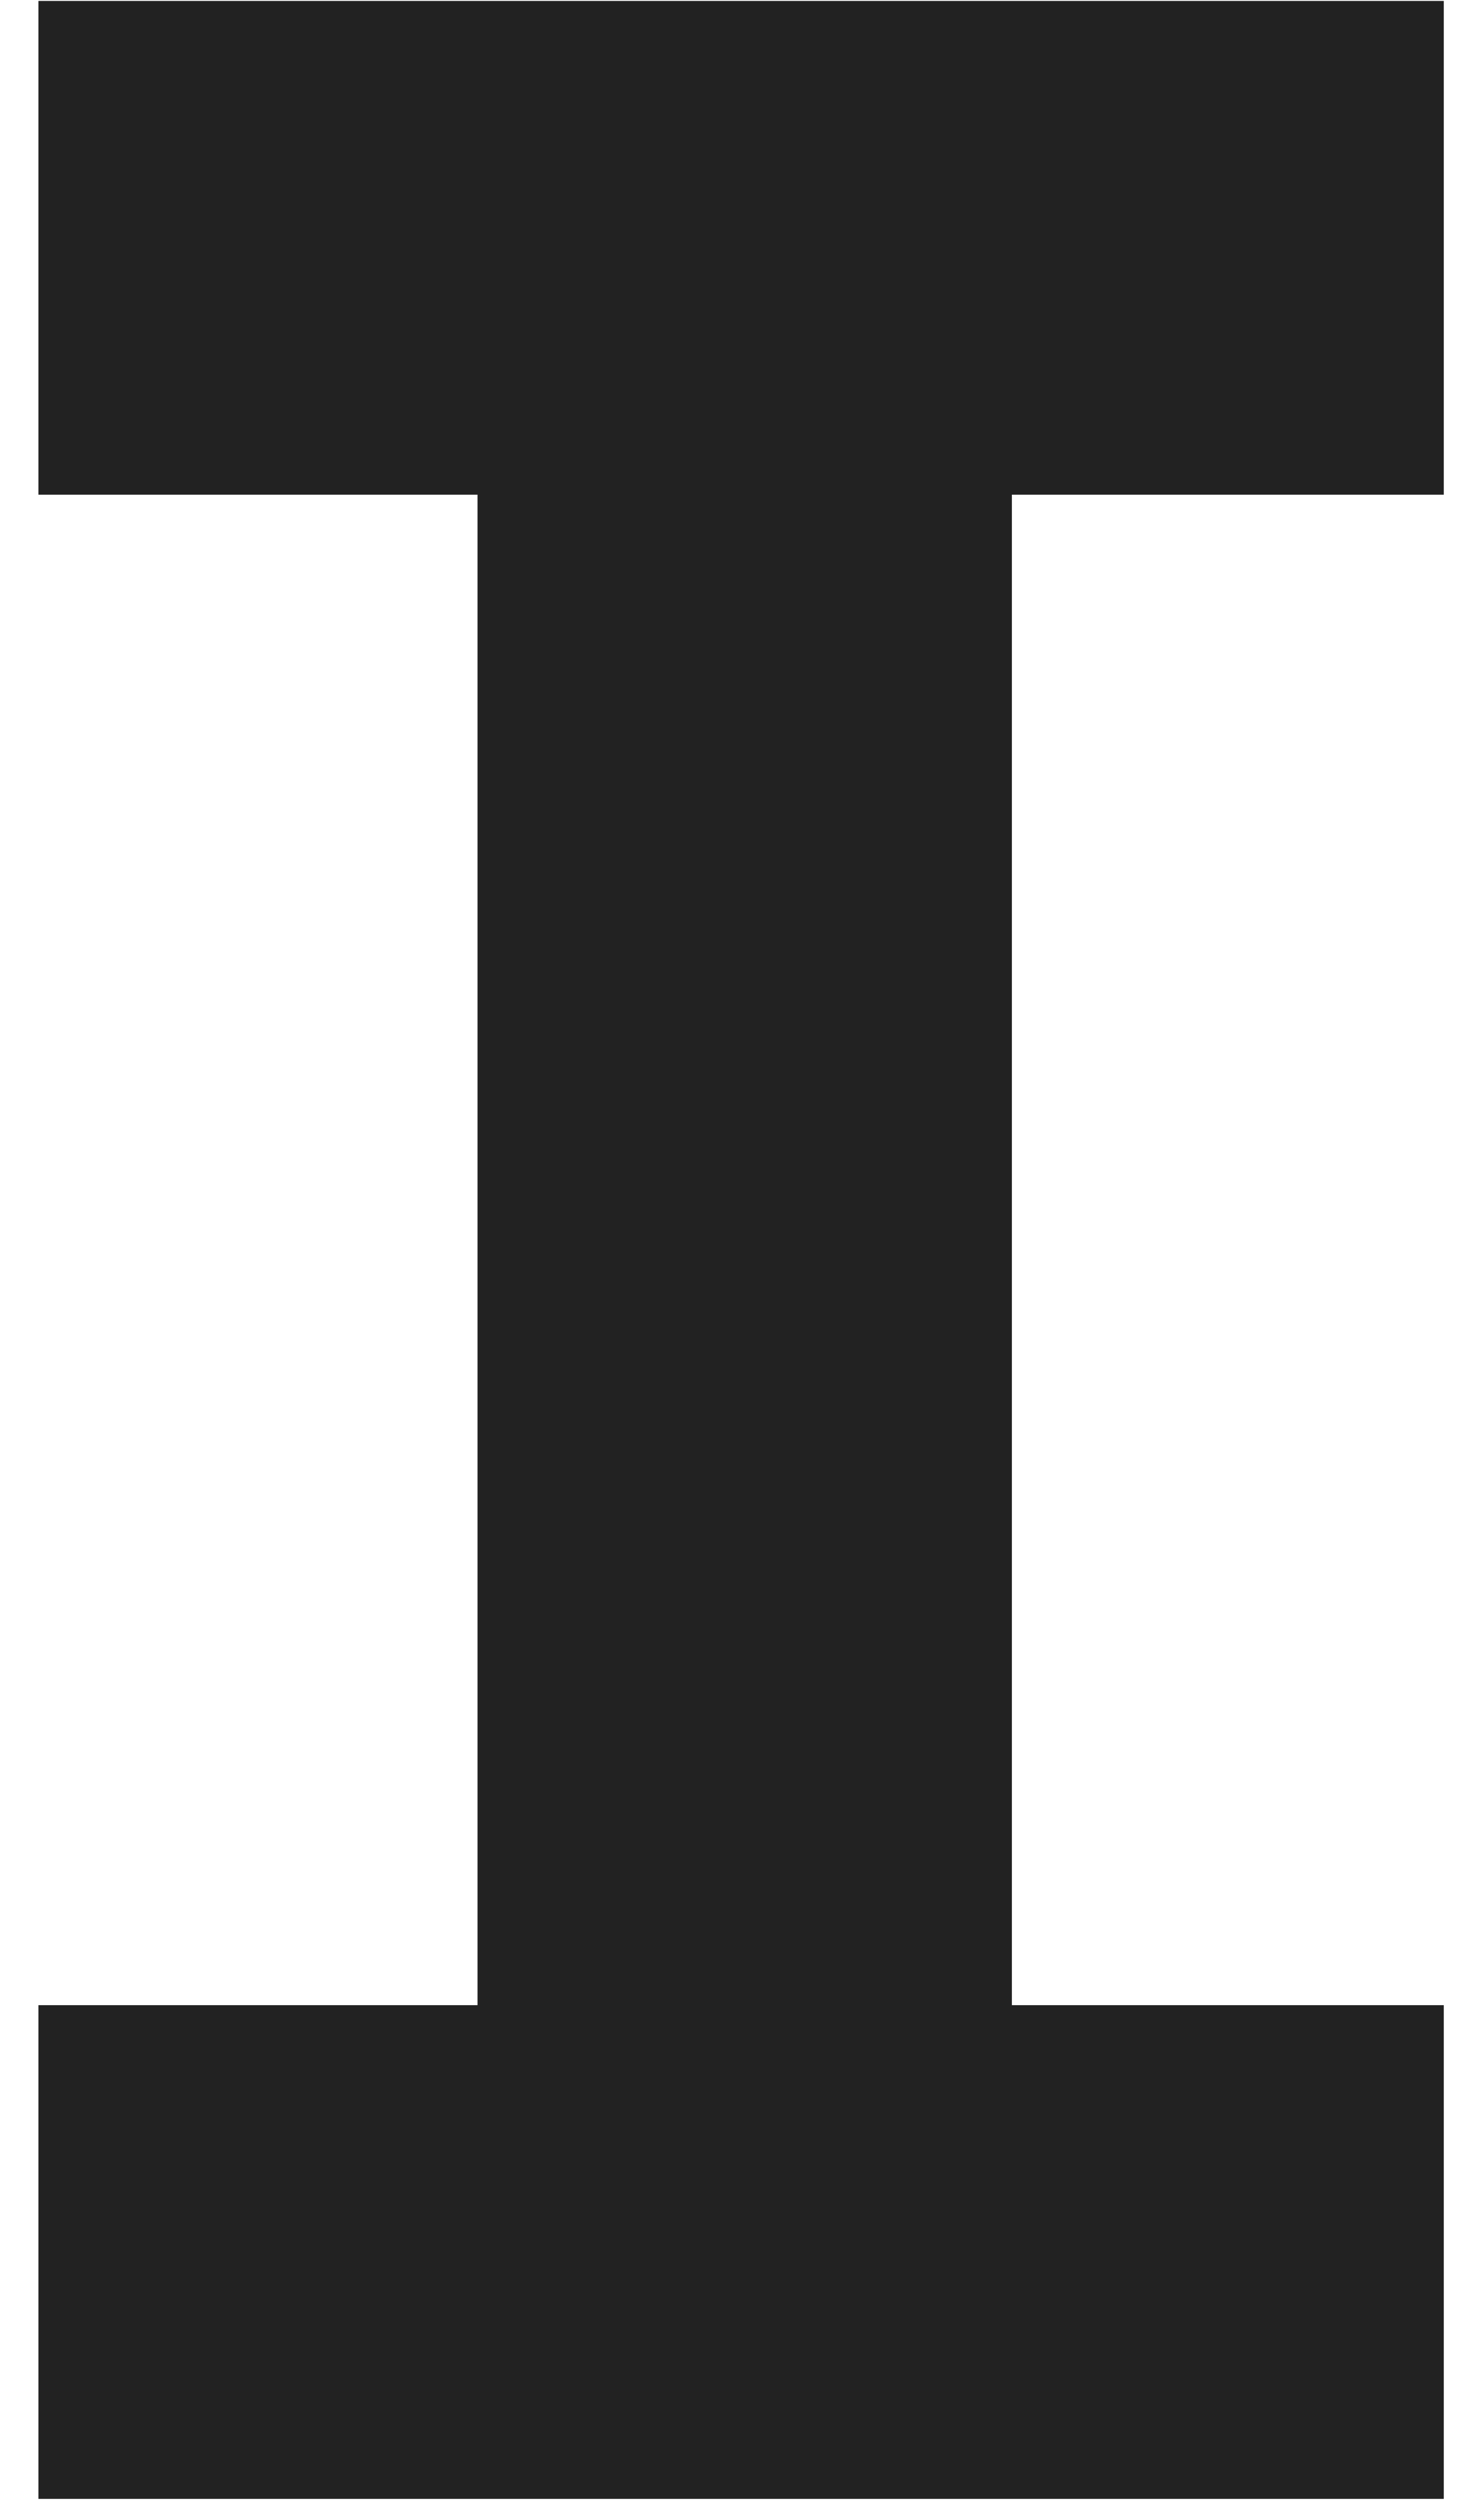 <svg width="46.815" height="79" viewBox="0 0 32 54" fill="none" xmlns="http://www.w3.org/2000/svg">
    <path
        d="M31.196 0.02V10.686H21.864V43.314H31.196V53.98H0.83V43.314H10.318V10.686H0.83V0.02H31.196Z"
        fill="#222222" />
</svg>